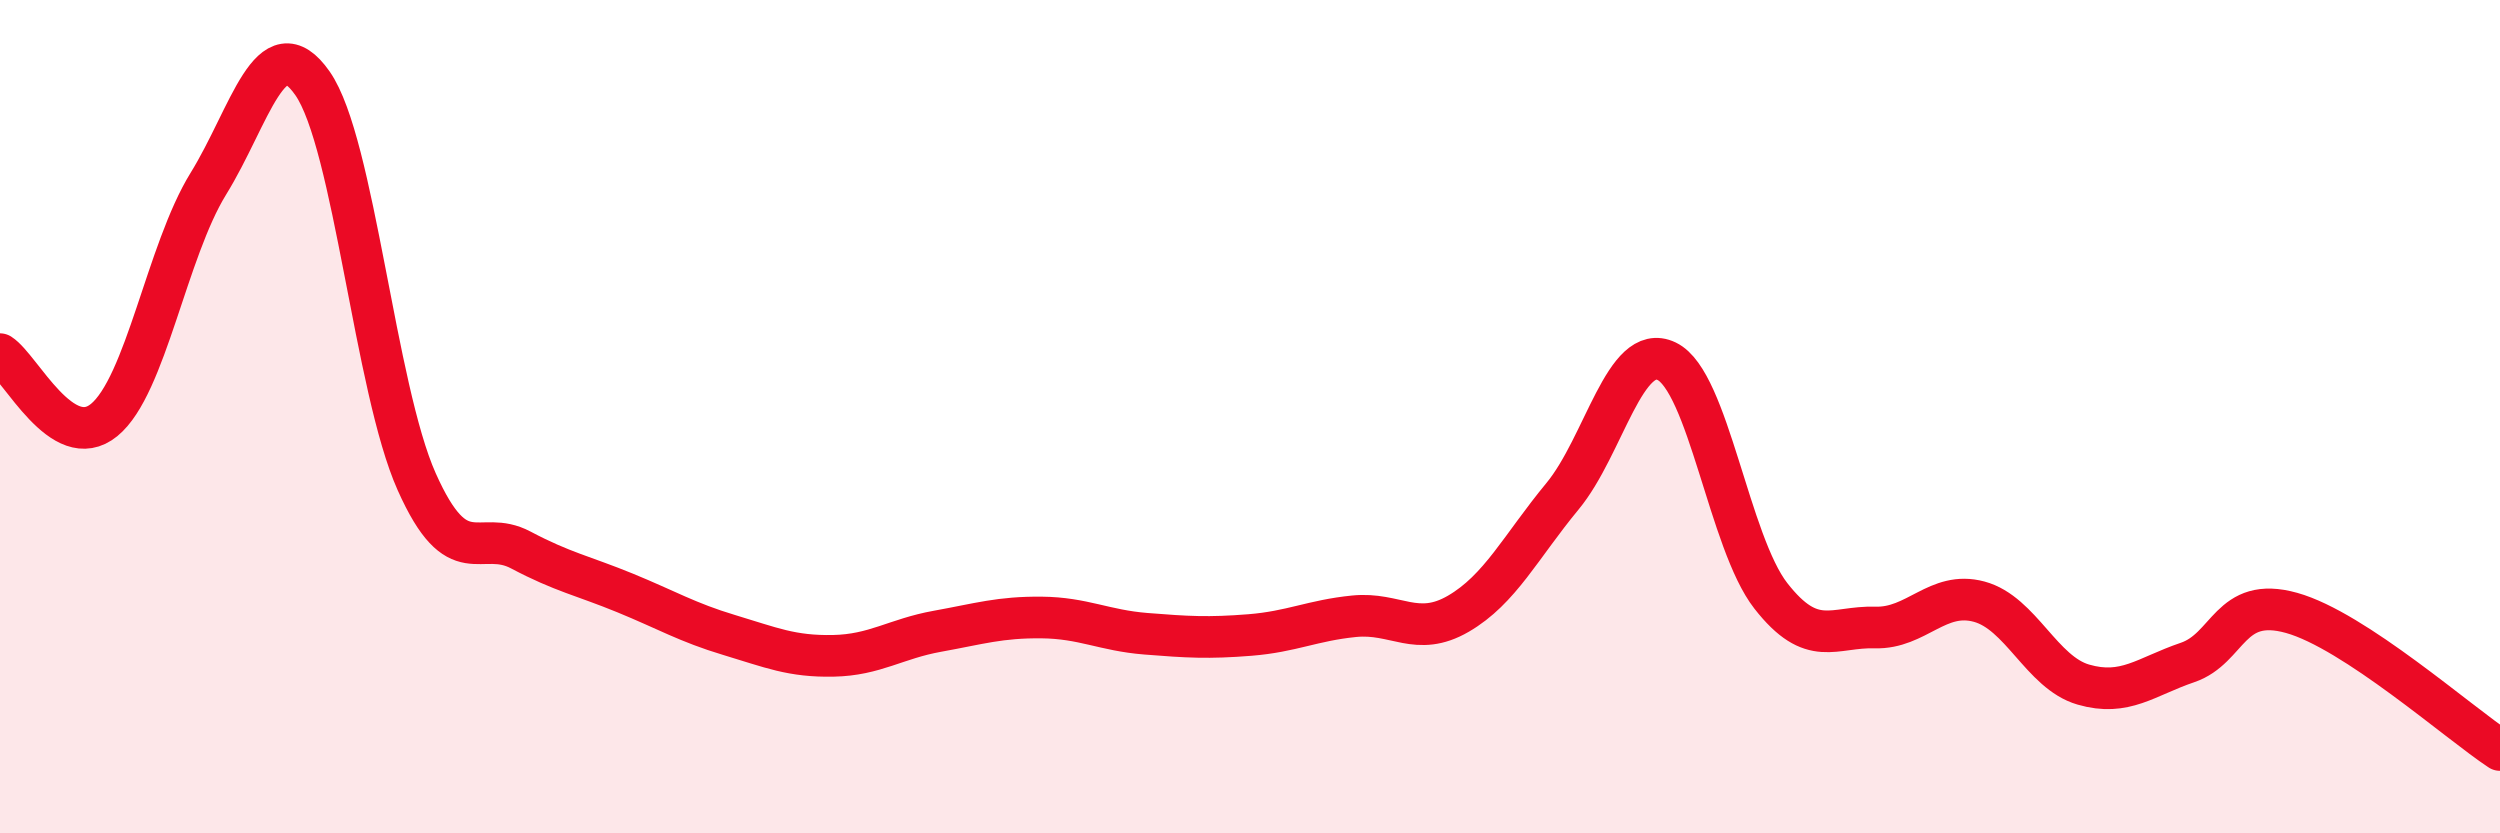 
    <svg width="60" height="20" viewBox="0 0 60 20" xmlns="http://www.w3.org/2000/svg">
      <path
        d="M 0,8.5 C 0.5,8.82 1.5,10.9 2.5,10.08 C 3.5,9.26 4,6.03 5,4.41 C 6,2.79 6.5,0.57 7.5,2 C 8.5,3.43 9,9.32 10,11.56 C 11,13.8 11.5,12.67 12.5,13.2 C 13.5,13.73 14,13.82 15,14.23 C 16,14.64 16.5,14.94 17.5,15.24 C 18.5,15.54 19,15.76 20,15.74 C 21,15.72 21.5,15.33 22.5,15.15 C 23.5,14.97 24,14.81 25,14.82 C 26,14.83 26.5,15.13 27.5,15.21 C 28.5,15.29 29,15.32 30,15.24 C 31,15.16 31.5,14.89 32.5,14.79 C 33.5,14.69 34,15.31 35,14.73 C 36,14.15 36.5,13.12 37.5,11.91 C 38.5,10.7 39,8.19 40,8.67 C 41,9.15 41.5,13.02 42.5,14.3 C 43.5,15.58 44,15.03 45,15.06 C 46,15.09 46.5,14.17 47.5,14.44 C 48.5,14.71 49,16.14 50,16.43 C 51,16.72 51.5,16.24 52.5,15.9 C 53.5,15.56 53.5,14.29 55,14.71 C 56.5,15.13 59,17.34 60,18L60 20L0 20Z"
        fill="#EB0A25"
        opacity="0.1"
        stroke-linecap="round"
        stroke-linejoin="round"
      />
      <path
        d="M 0,8.5 C 0.5,8.82 1.5,10.9 2.5,10.08 C 3.5,9.26 4,6.03 5,4.41 C 6,2.79 6.5,0.57 7.5,2 C 8.5,3.43 9,9.32 10,11.56 C 11,13.8 11.5,12.67 12.5,13.2 C 13.5,13.73 14,13.82 15,14.23 C 16,14.64 16.5,14.94 17.5,15.24 C 18.5,15.54 19,15.76 20,15.74 C 21,15.72 21.5,15.33 22.5,15.15 C 23.5,14.97 24,14.81 25,14.82 C 26,14.83 26.5,15.13 27.5,15.21 C 28.5,15.29 29,15.32 30,15.24 C 31,15.16 31.5,14.89 32.5,14.79 C 33.5,14.69 34,15.31 35,14.73 C 36,14.15 36.5,13.12 37.5,11.91 C 38.5,10.7 39,8.19 40,8.67 C 41,9.15 41.5,13.02 42.5,14.3 C 43.5,15.58 44,15.03 45,15.06 C 46,15.09 46.5,14.17 47.5,14.44 C 48.5,14.71 49,16.14 50,16.43 C 51,16.72 51.5,16.24 52.5,15.9 C 53.5,15.56 53.5,14.29 55,14.71 C 56.5,15.13 59,17.34 60,18"
        stroke="#EB0A25"
        stroke-width="1"
        fill="none"
        stroke-linecap="round"
        stroke-linejoin="round"
      />
    </svg>
  